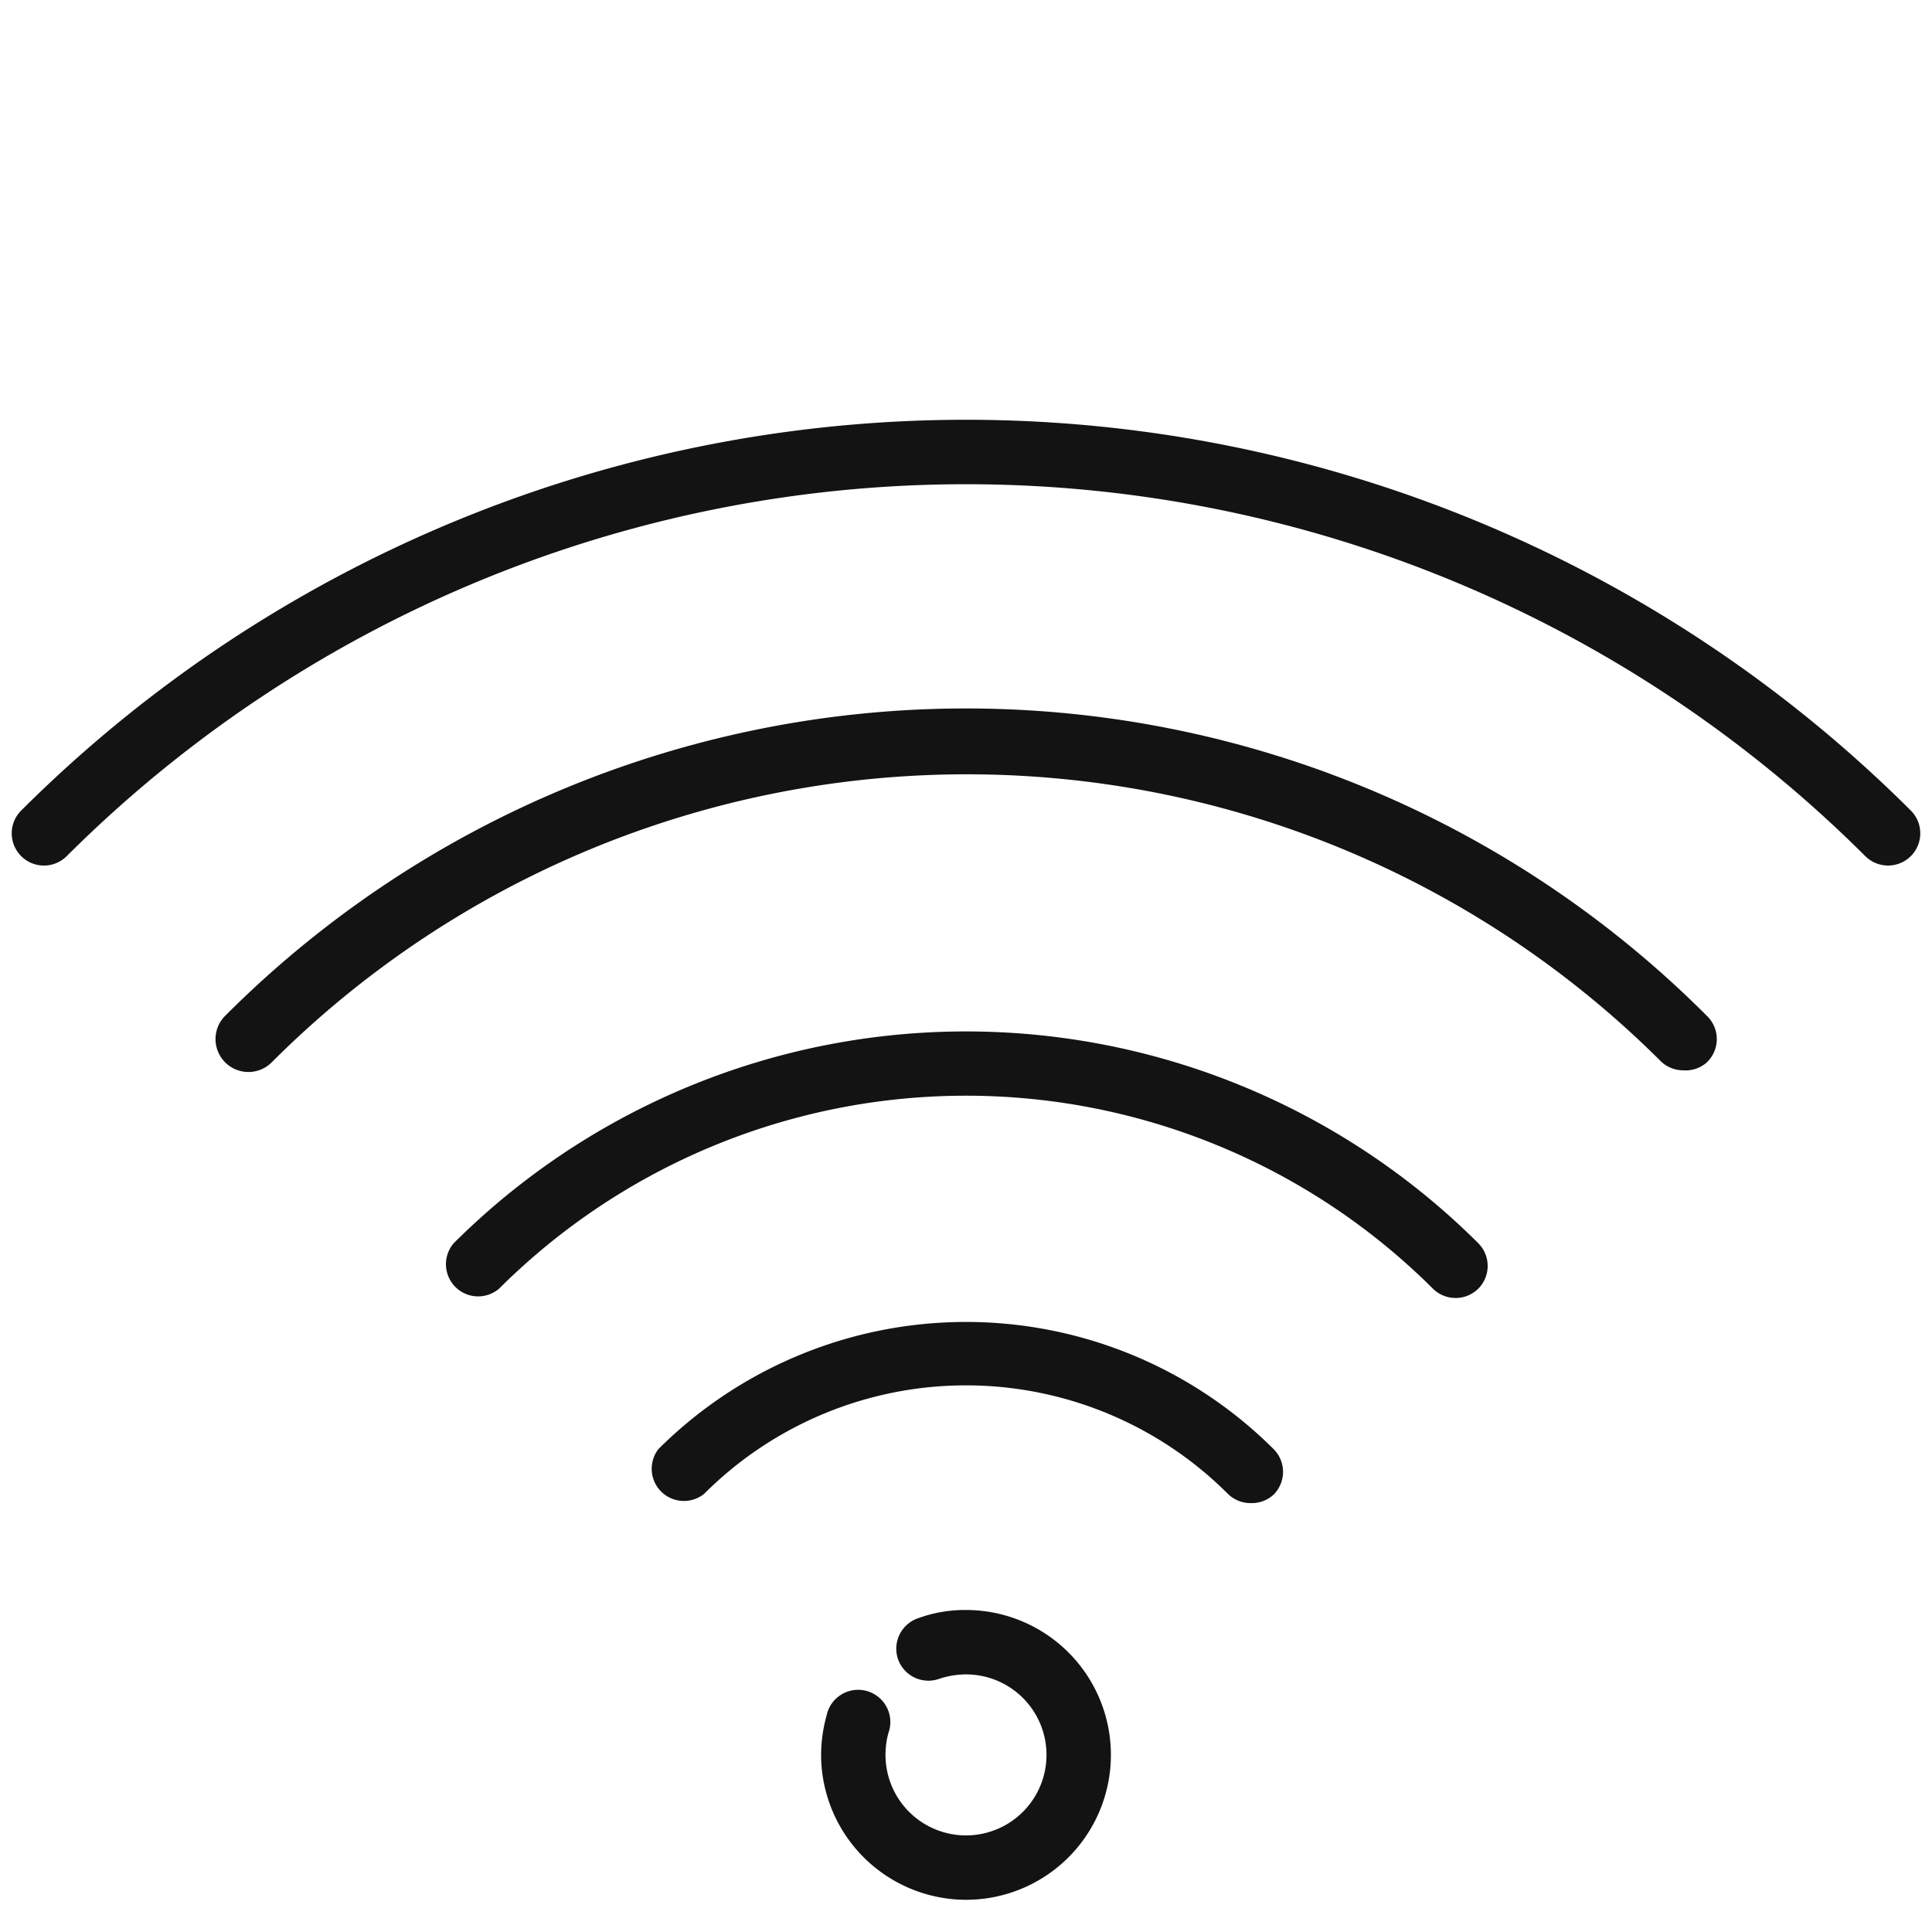 <svg id="Layer_1" data-name="Layer 1" xmlns="http://www.w3.org/2000/svg" viewBox="0 0 60 60"><defs><style>.cls-1{fill:#131313;}</style></defs><title>Artboard 2 copy 2</title><path class="cls-1" d="M30,59a4.51,4.51,0,0,1-4.5-4.5,4.6,4.6,0,0,1,.17-1.22,1,1,0,1,1,1.92.54,2.59,2.59,0,0,0-.09.68A2.5,2.5,0,1,0,30,52a2.64,2.64,0,0,0-.84.14,1,1,0,0,1-1.27-.61,1,1,0,0,1,.61-1.27A4.23,4.23,0,0,1,30,50a4.5,4.5,0,1,1,0,9Z"/><path class="cls-1" d="M38.84,46.68a1,1,0,0,1-.71-.29,11.5,11.5,0,0,0-16.26,0A1,1,0,0,1,20.45,45a13.53,13.53,0,0,1,19.1,0,1,1,0,0,1,0,1.42A1,1,0,0,1,38.84,46.68Z"/><path class="cls-1" d="M45.2,40.31a1,1,0,0,1-.7-.29,20.54,20.54,0,0,0-29,0,1,1,0,0,1-1.41-1.41,22.53,22.53,0,0,1,31.82,0,1,1,0,0,1,0,1.41A1,1,0,0,1,45.2,40.31Z"/><path class="cls-1" d="M52.27,33.24a1,1,0,0,1-.7-.29A30.52,30.52,0,0,0,8.43,33,1,1,0,1,1,7,31.54a32.5,32.5,0,0,1,46,0A1,1,0,0,1,53,33,1,1,0,0,1,52.27,33.24Z"/><path class="cls-1" d="M58.64,26.88a1,1,0,0,1-.71-.29,39.54,39.54,0,0,0-55.86,0,1,1,0,0,1-1.41,0,1,1,0,0,1,0-1.42,41.54,41.54,0,0,1,58.68,0,1,1,0,0,1,0,1.42A1,1,0,0,1,58.64,26.88Z"/></svg>